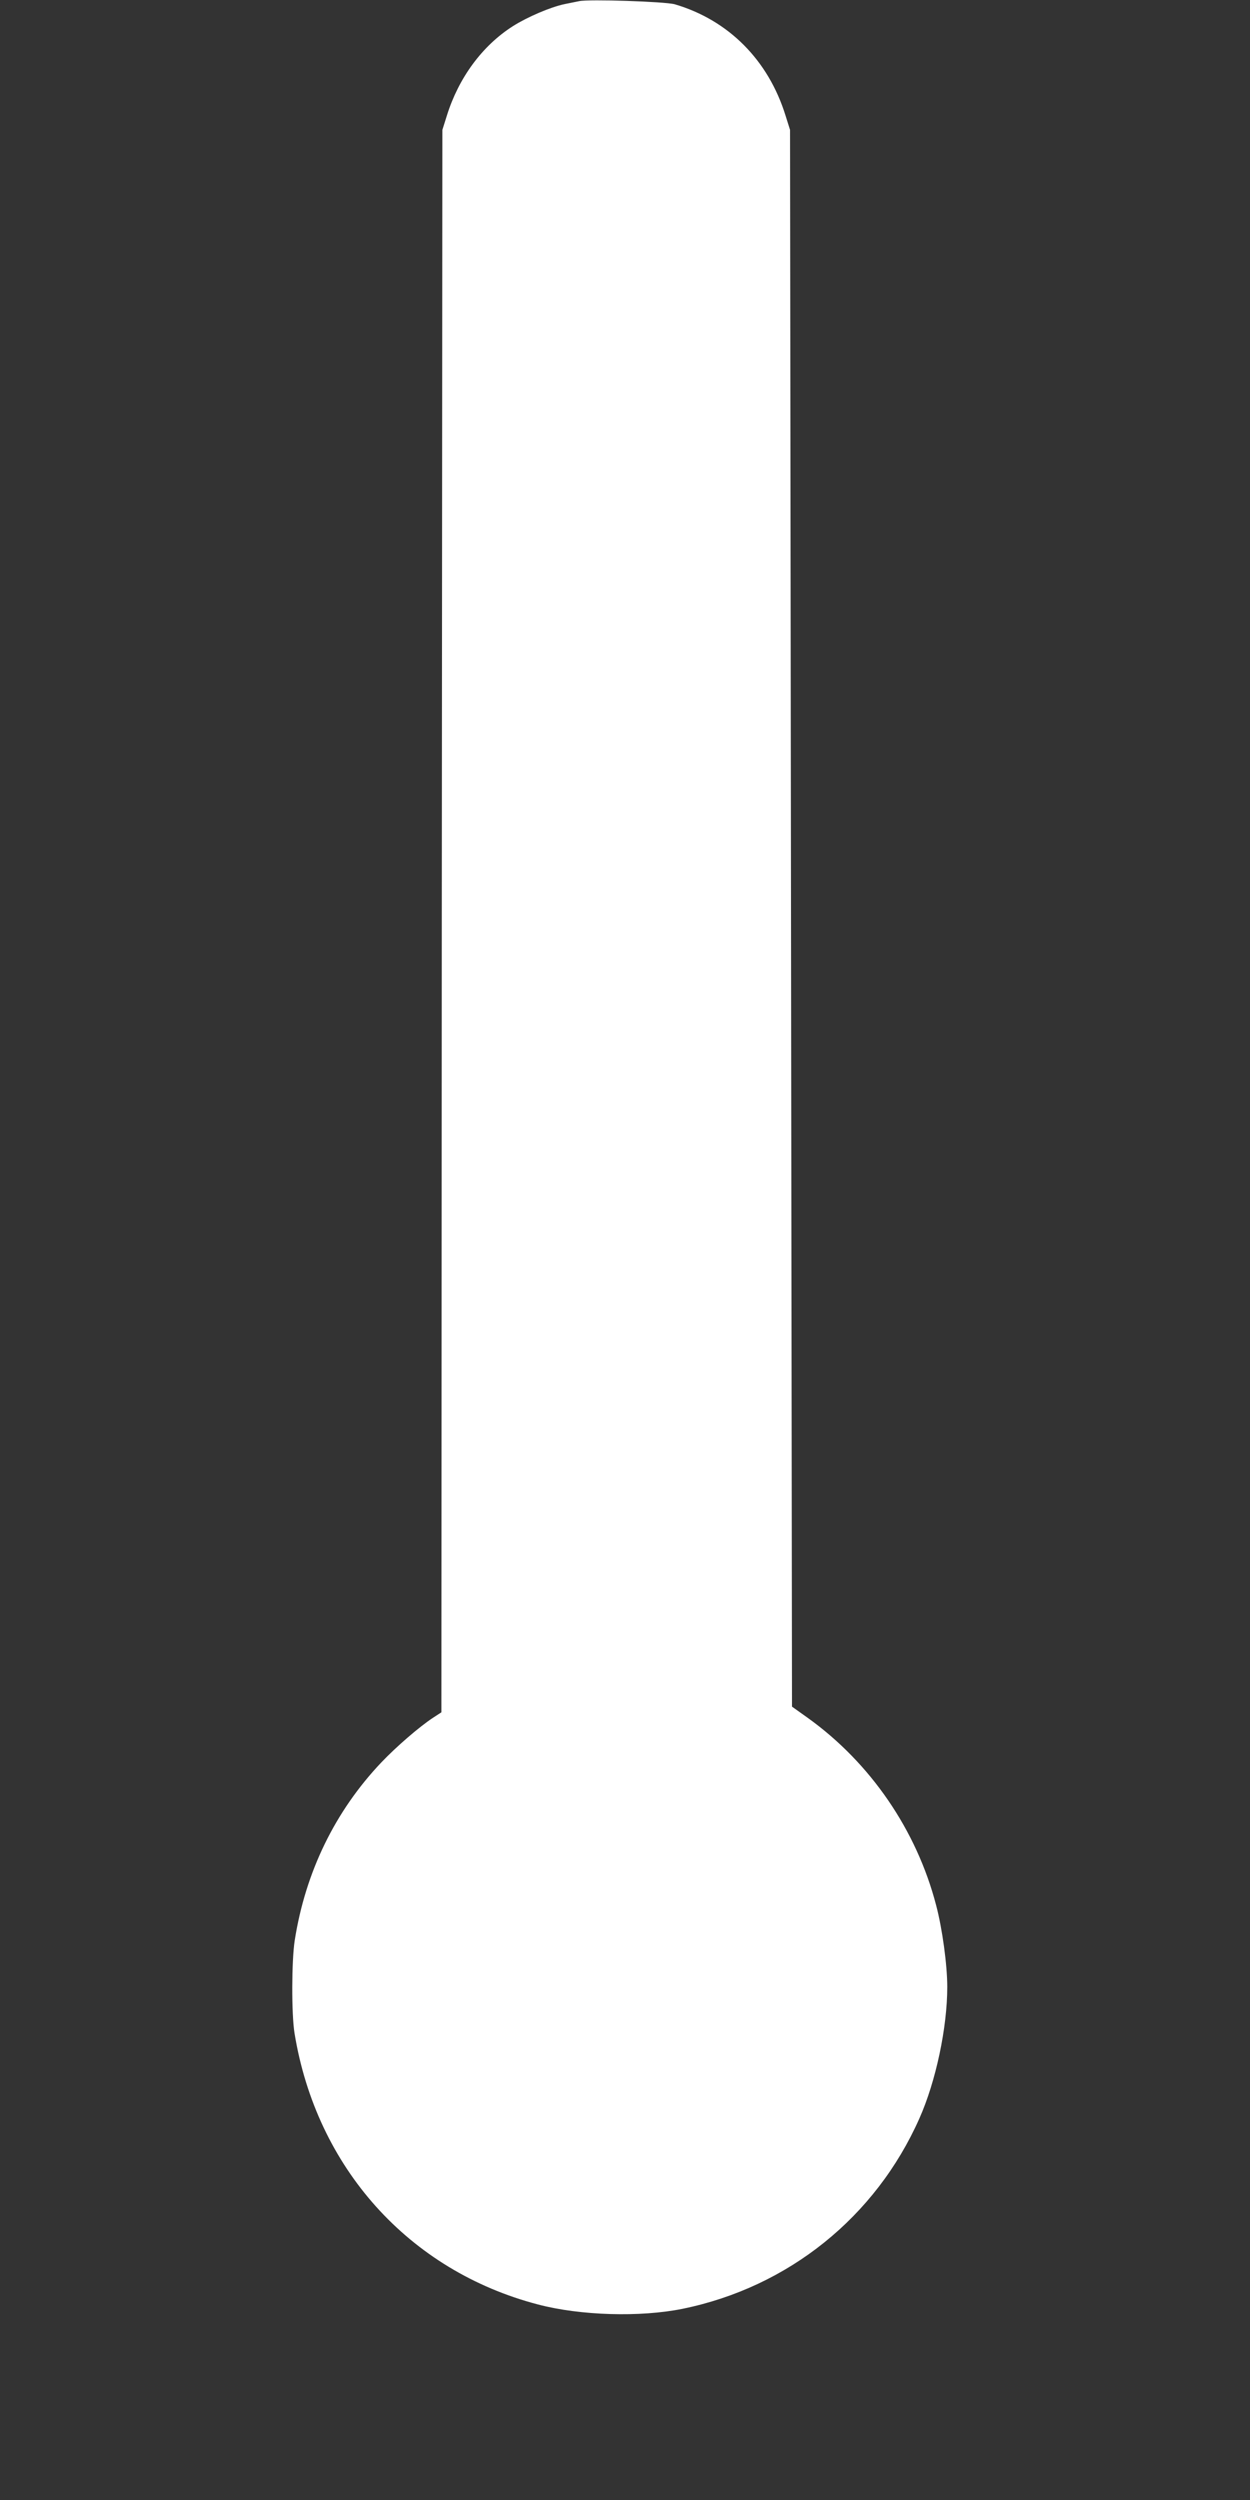 <?xml version="1.0" standalone="no"?>
<!DOCTYPE svg PUBLIC "-//W3C//DTD SVG 20010904//EN"
 "http://www.w3.org/TR/2001/REC-SVG-20010904/DTD/svg10.dtd">
<svg version="1.0" xmlns="http://www.w3.org/2000/svg"
 width="640pt" height="1280pt" viewBox="0 0 640 1280"
 preserveAspectRatio="xMidYMid meet">
<rect x="0" y="0" width="640" height="1280" fill="#333333" stroke="none"/>
<g transform="translate(0,1280) scale(0.1,-0.1)"
fill="#ffffff" stroke="none">
<path d="M2965 12794 c-11 -2 -44 -9 -74 -15 -72 -15 -191 -66 -265 -113 -157
-100 -278 -265 -338 -458 l-23 -73 -3 -4051 -2 -4051 -43 -28 c-70 -46 -188
-148 -265 -229 -236 -249 -388 -560 -443 -911 -16 -102 -17 -377 -1 -475 112
-688 585 -1216 1247 -1389 217 -57 523 -66 740 -22 542 111 988 470 1212 974
85 191 143 466 143 674 0 111 -25 297 -57 418 -100 385 -337 730 -658 960
l-80 57 -5 4037 -5 4036 -23 73 c-88 284 -292 489 -567 570 -49 14 -441 27
-490 16z"/>
</g>
</svg>
